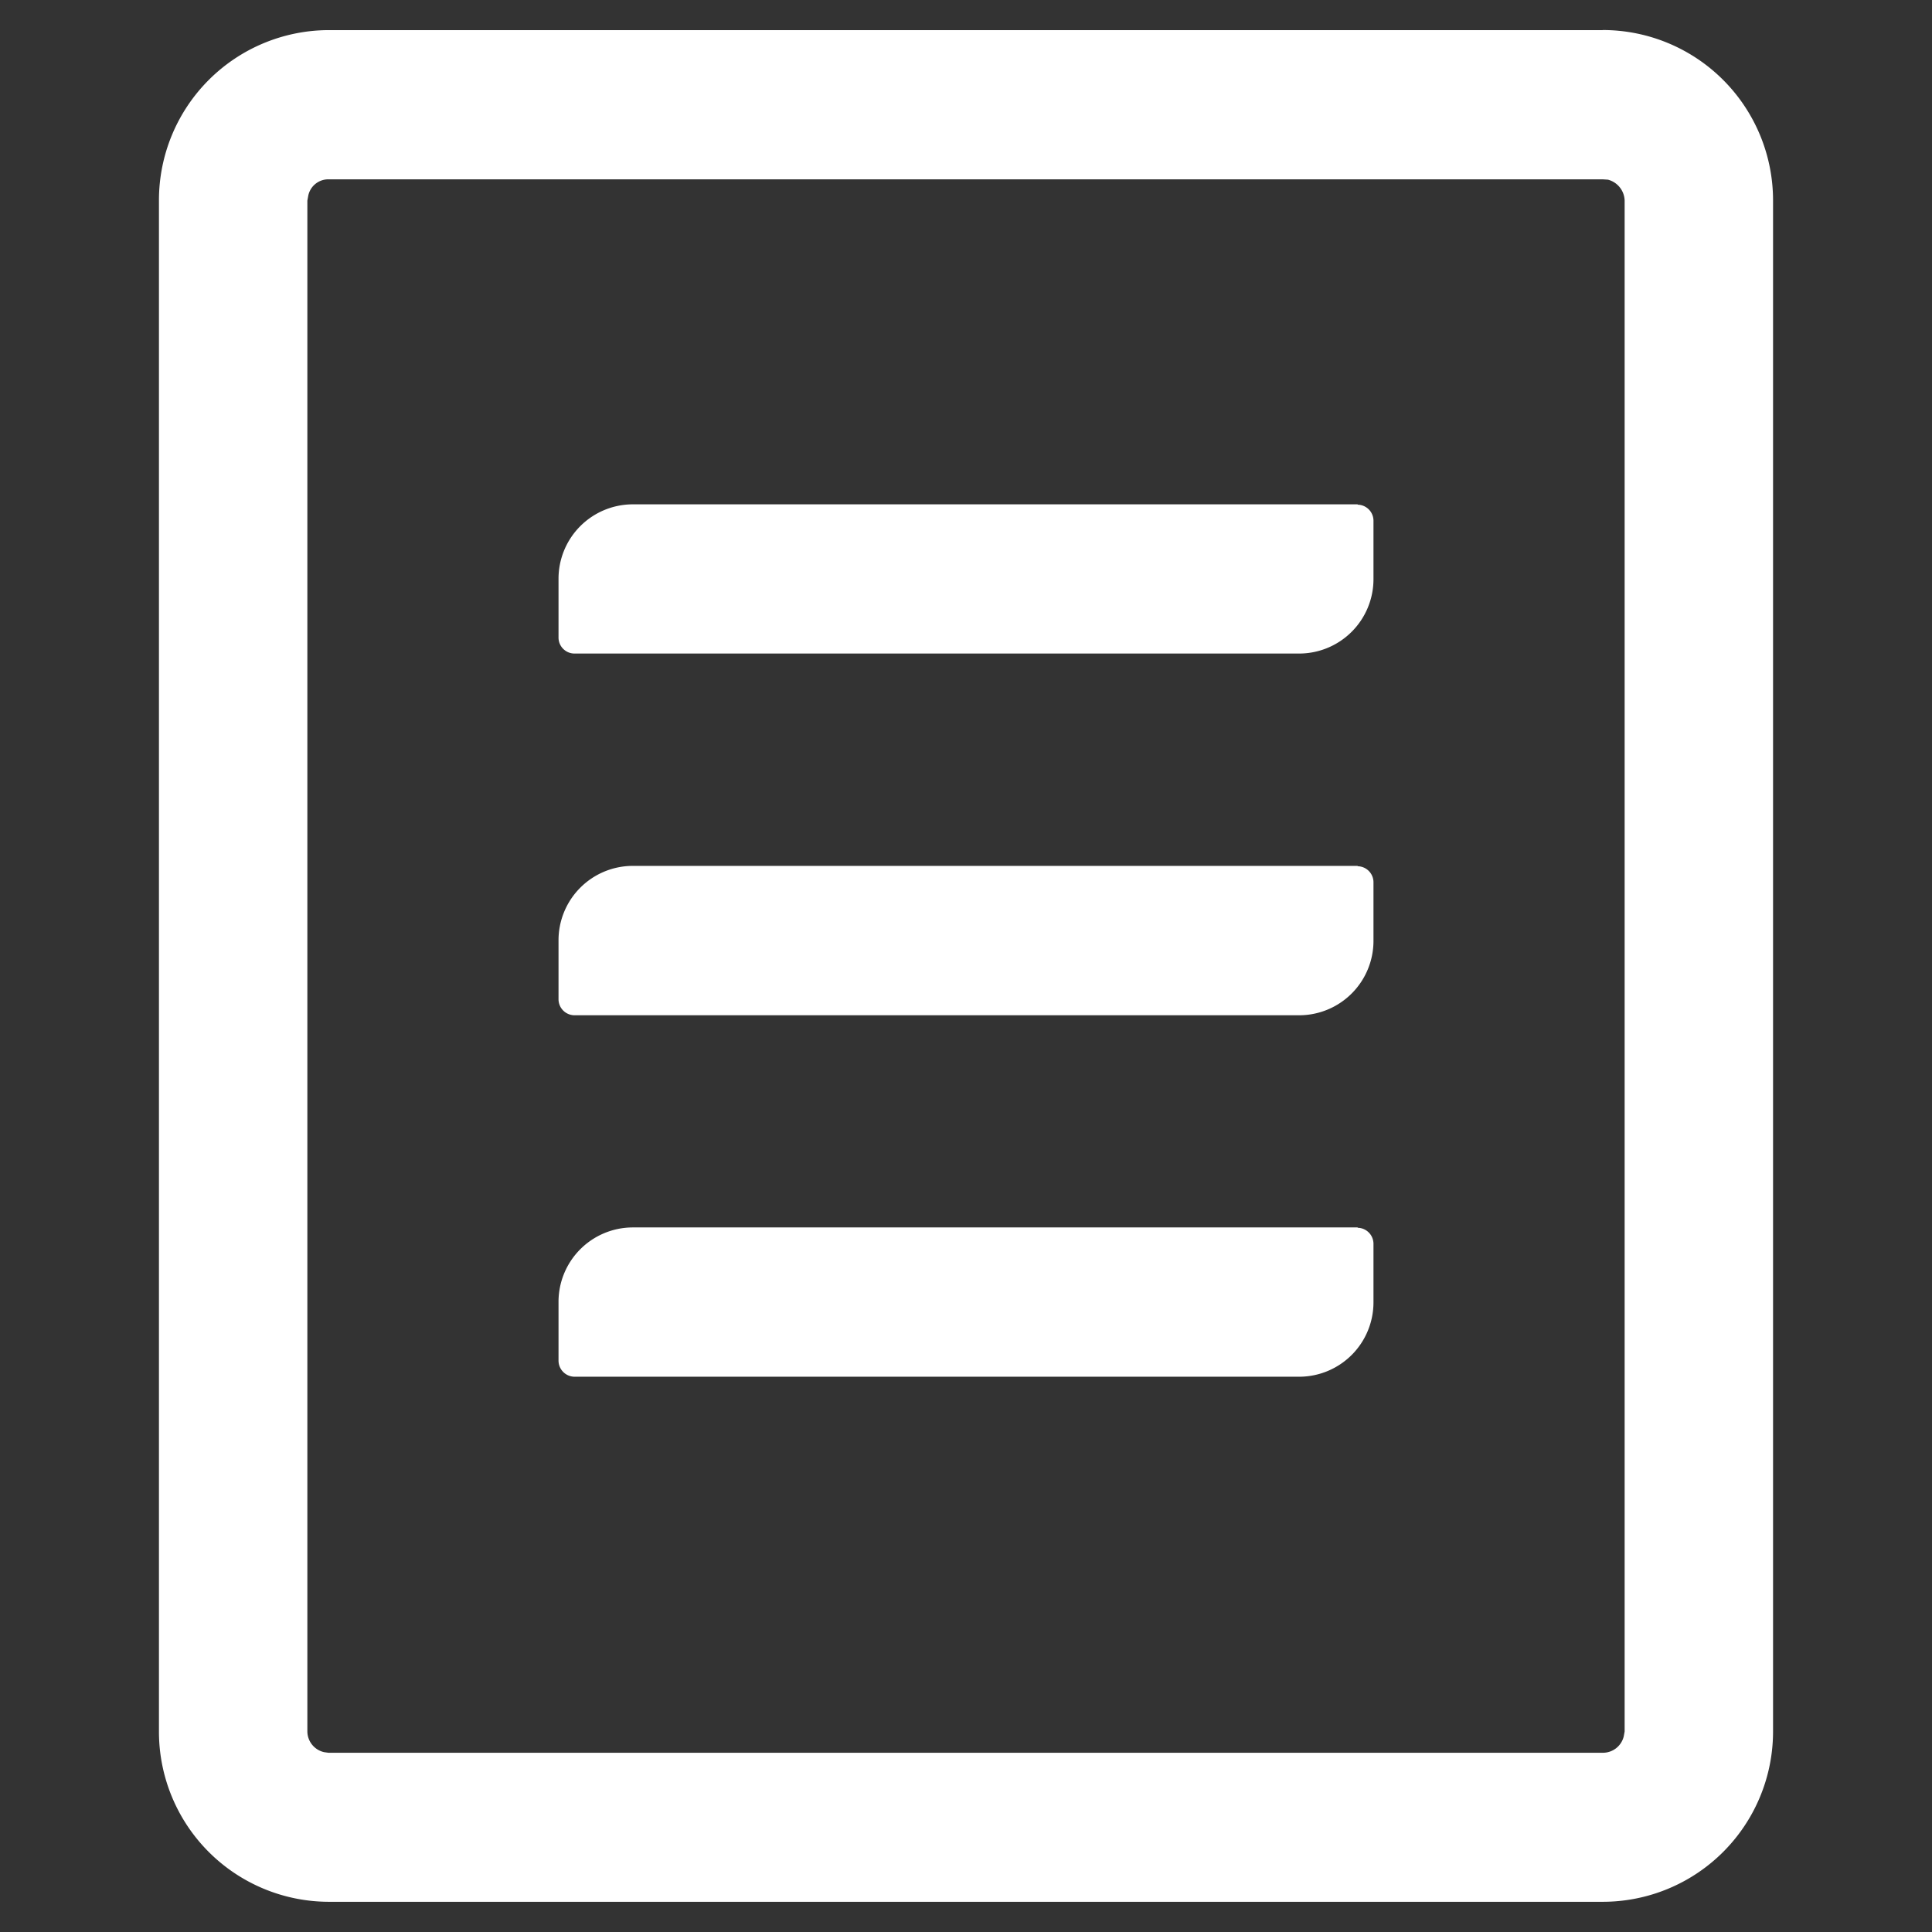 <svg xmlns="http://www.w3.org/2000/svg" width="22" height="22" viewBox="0 0 22 22">
  <rect x="0" y="0" width="22" height="22" fill="#333333" stroke="none"/>
  <defs>
    <style>
      .cls-1 {
        fill: #fff;
        fill-rule: evenodd;
      }
    </style>
  </defs>
  <path id="形状_7" data-name="形状 7" class="cls-1" d="M1857.44,29.686a1.94,1.94,0,0,1,1.94,1.938V49.061A1.939,1.939,0,0,1,1857.44,51h-14.51a1.937,1.937,0,0,1-1.93-1.937V31.625a1.937,1.937,0,0,1,1.93-1.938h14.51Zm0,1.7h-14.51a0.233,0.233,0,0,0-.23.187l-0.01.056V49.061a0.244,0.244,0,0,0,.19.235l0.05,0.007h14.51a0.244,0.244,0,0,0,.24-0.187l0.01-.055V31.625a0.254,0.254,0,0,0-.19-0.235Zm-2.79,11.939a0.183,0.183,0,0,1,.18.186v0.661a0.847,0.847,0,0,1-.84.849h-8.26a0.184,0.184,0,0,1-.18-0.187V44.169a0.847,0.847,0,0,1,.84-0.848h8.26Zm0-4.117a0.183,0.183,0,0,1,.18.187v0.662a0.847,0.847,0,0,1-.84.848h-8.26a0.183,0.183,0,0,1-.18-0.187V40.053a0.847,0.847,0,0,1,.84-0.849h8.26Zm0-4.117a0.183,0.183,0,0,1,.18.186v0.661a0.847,0.847,0,0,1-.84.848h-8.26a0.182,0.182,0,0,1-.18-0.185h0V35.934a0.847,0.847,0,0,1,.84-0.847h8.26Z" transform="translate(-1839.19 -29.344)"/>
</svg>
